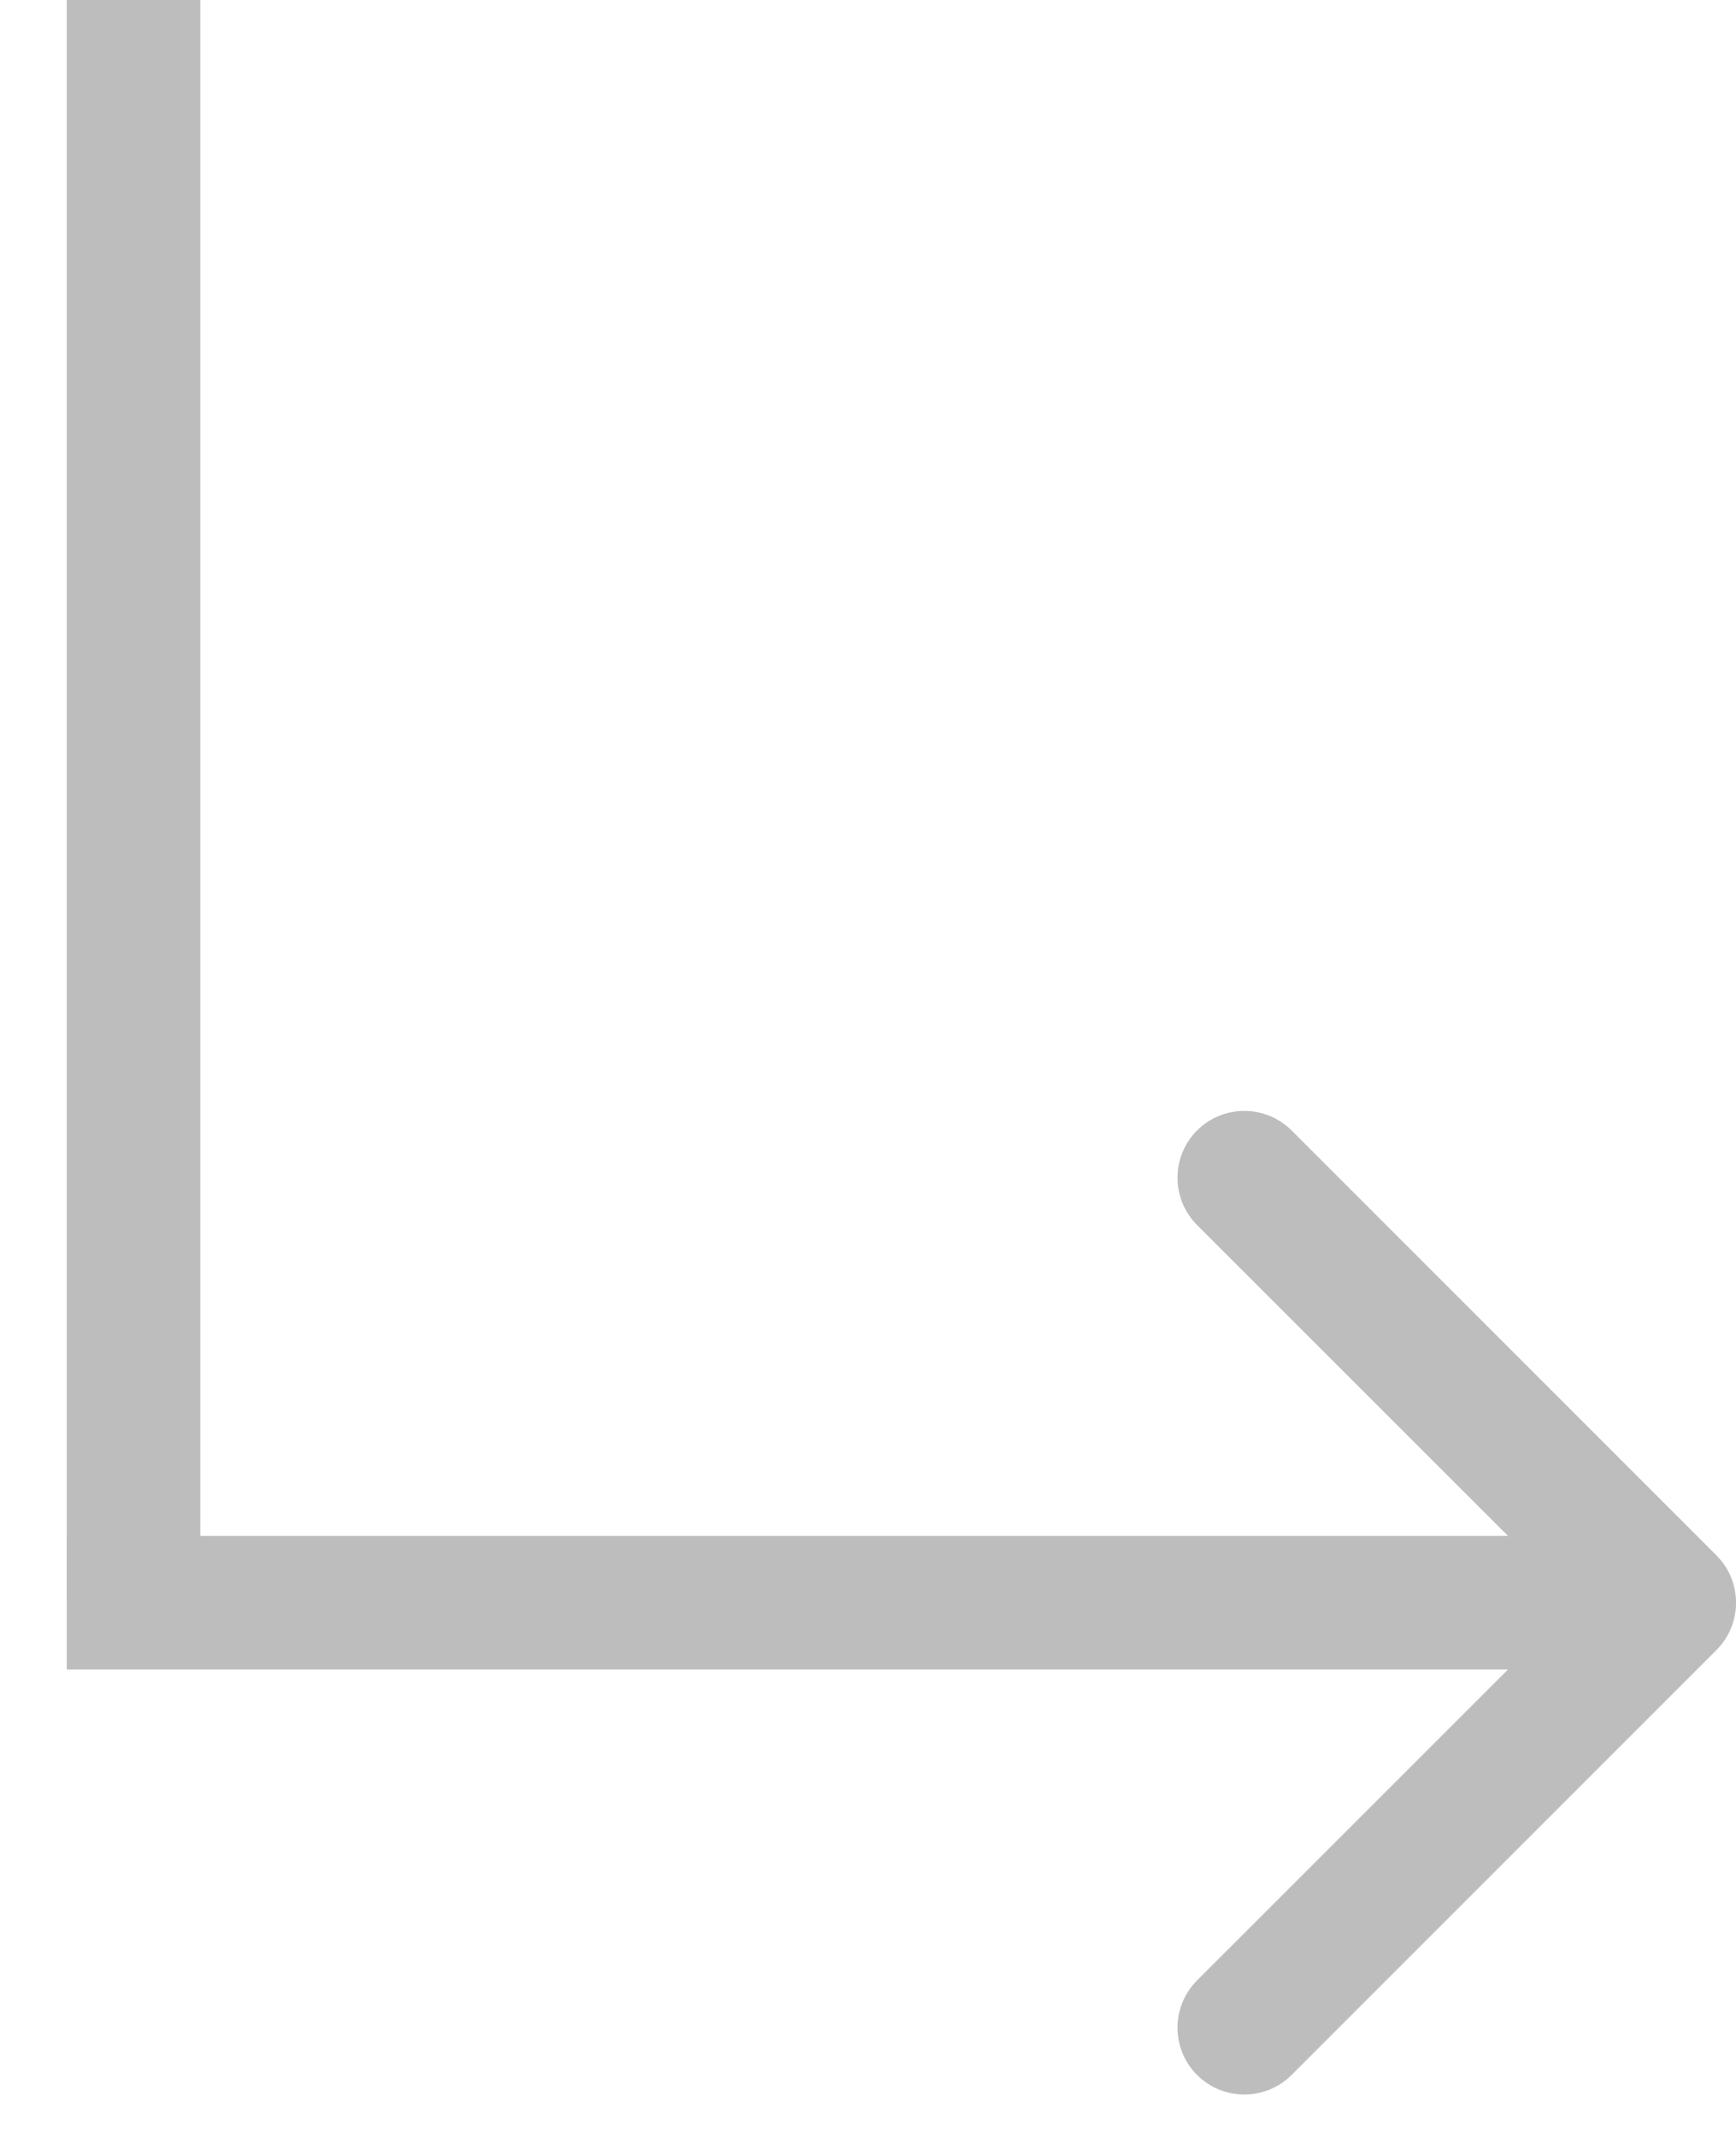 <svg width="13" height="16" viewBox="0 0 13 16" fill="none" xmlns="http://www.w3.org/2000/svg">
<line x1="1" x2="1" y2="12" stroke="#BDBDBD"/>
<path d="M12.854 12.354C13.049 12.158 13.049 11.842 12.854 11.646L9.672 8.464C9.476 8.269 9.16 8.269 8.964 8.464C8.769 8.66 8.769 8.976 8.964 9.172L11.793 12L8.964 14.828C8.769 15.024 8.769 15.34 8.964 15.536C9.16 15.731 9.476 15.731 9.672 15.536L12.854 12.354ZM0.5 12.5H12.5V11.5H0.5V12.5Z" fill="#BDBDBD"/>
</svg>
